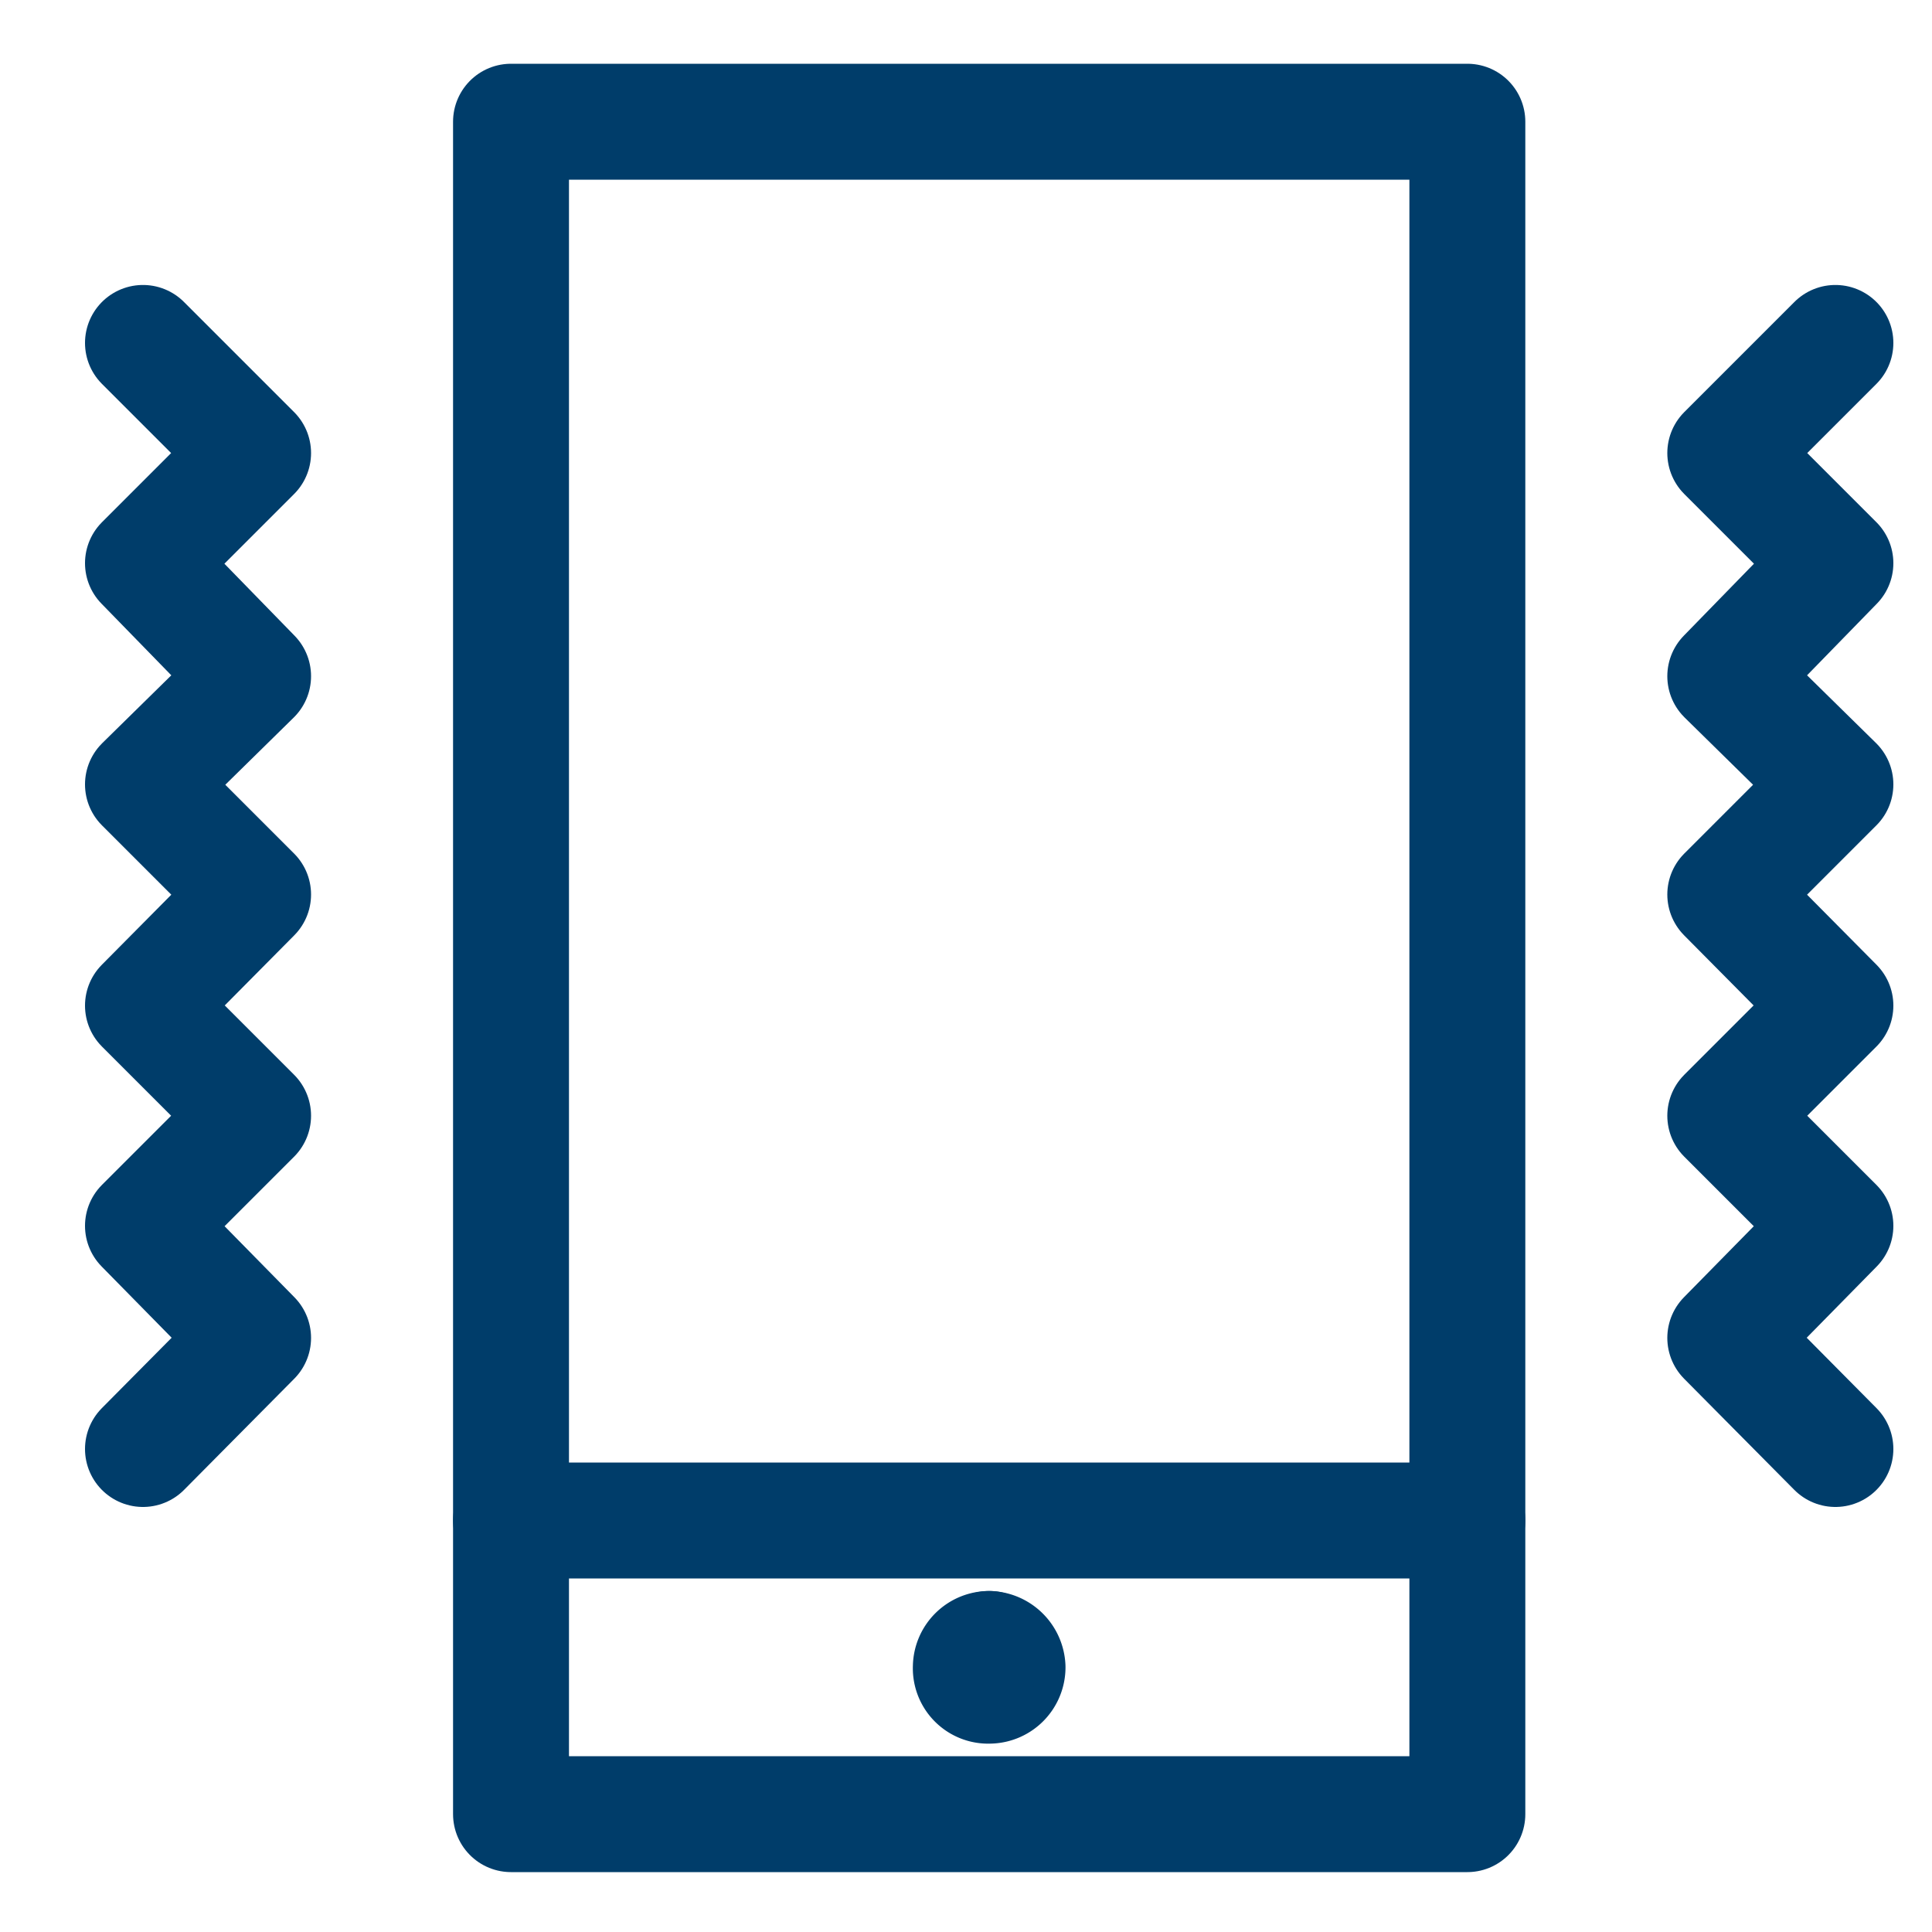 <svg viewBox="0 0 20 20" xmlns="http://www.w3.org/2000/svg" data-name="Calque 1" id="Calque_1"><defs><style>.cls-1{fill:none;stroke:#003d6a;stroke-linecap:round;stroke-linejoin:round;stroke-width:1.2px;}</style></defs><path d="M15.19,15.74H5.29" class="cls-1"></path><path d="M10.24,17.07a.2.2,0,0,1,.19.19h0a.19.19,0,0,1-.19.19h0a.18.18,0,0,1-.19-.19h0a.19.19,0,0,1,.19-.19" class="cls-1"></path><path d="M10.24,17.07h0" class="cls-1"></path><path d="M5.29,1.26h9.9V18.78H5.29Z" class="cls-1"></path><path d="M1.48,15l1.14-1.15L1.48,12.69l1.14-1.14L1.48,10.41,2.62,9.26,1.48,8.12,2.62,7,1.48,5.83,2.62,4.69,1.48,3.55" class="cls-1"></path><path d="M19,15l-1.14-1.15L19,12.69l-1.14-1.14L19,10.41,17.86,9.26,19,8.12,17.86,7,19,5.83,17.86,4.69,19,3.55" class="cls-1"></path></svg>